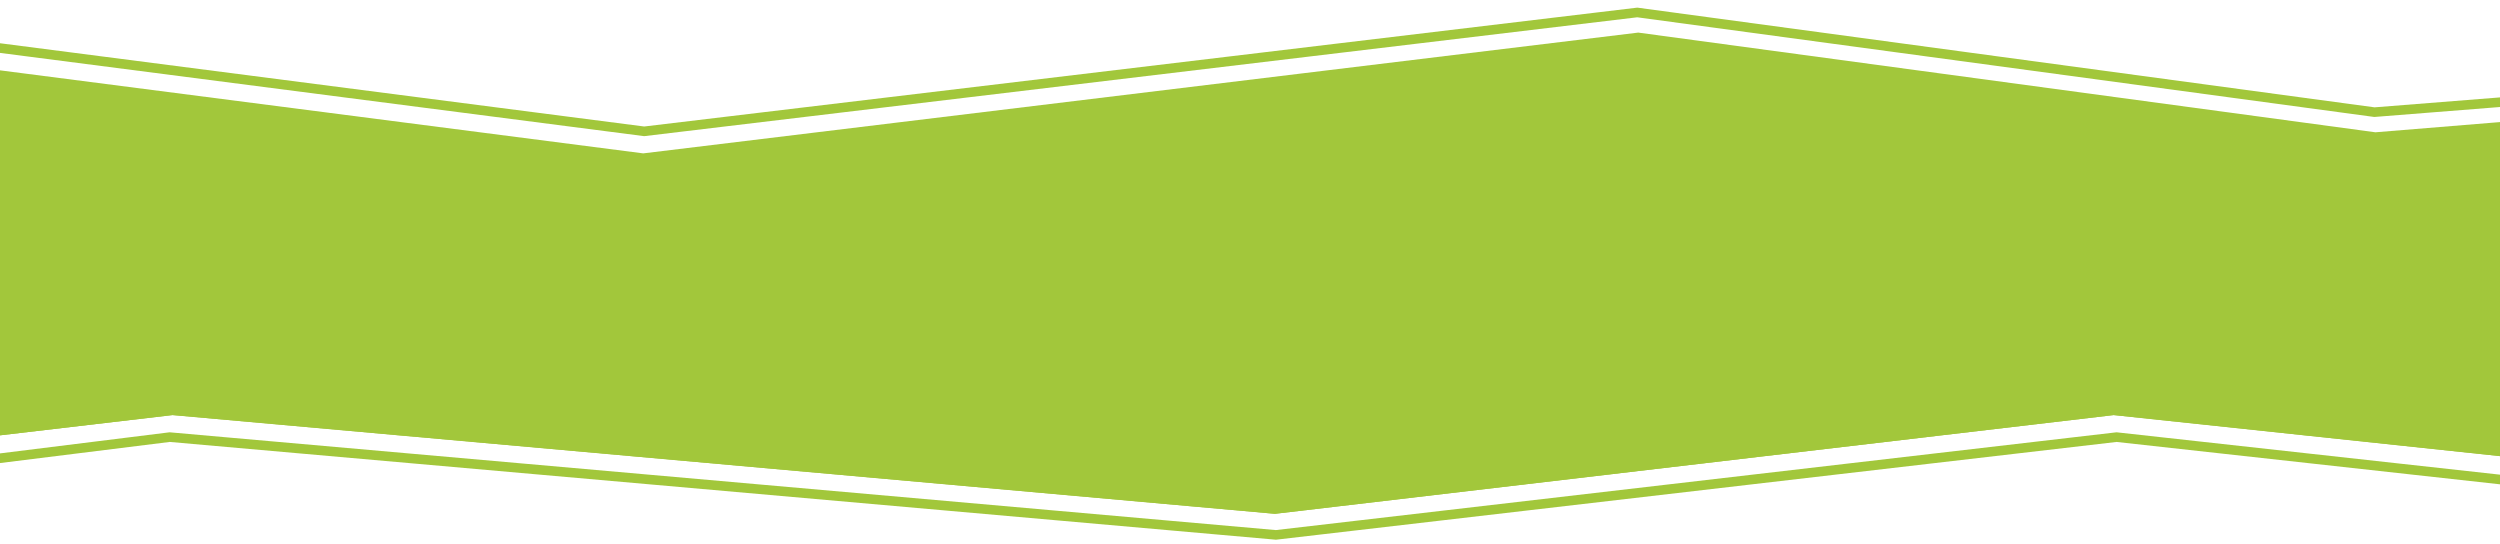 <?xml version="1.0" encoding="UTF-8"?>
<svg width="1304px" height="284px" viewBox="0 0 1304 284" version="1.1" xmlns="http://www.w3.org/2000/svg" xmlns:xlink="http://www.w3.org/1999/xlink">
    <title>Artboard</title>
    <g id="Artboard" stroke="none" stroke-width="1" fill="none" fill-rule="evenodd">
        <g id="sparador-copy" transform="translate(-332, -17)">
            <polygon id="Path" fill="#A2C73B" fill-rule="nonzero" points="1571 86 1943.5 55.5 1881.5 281 1434.5 233.5 997 285 422 233.5 17.5 281 28.5 14.5 667.5 97 1186.5 34"></polygon>
            <polyline id="Path" stroke="#A2C73B" stroke-width="5" points="1968 44 1570.5 75.5 1186 23.5 668 85.5 6.5 0"></polyline>
            <polyline id="Path" stroke="#A2C73B" stroke-width="5" points="1807 286 1436 245 997.5 296 420.5 245 10.5 296"></polyline>
            <polygon id="Path" fill="#A2C73B" fill-rule="nonzero" points="1571 104.5 1941.5 92.5 1881.5 281 1434.5 233.5 997 285 422 233.5 17.5 281 0 63 670 104.5 1192 79"></polygon>
        </g>
    </g>
</svg>